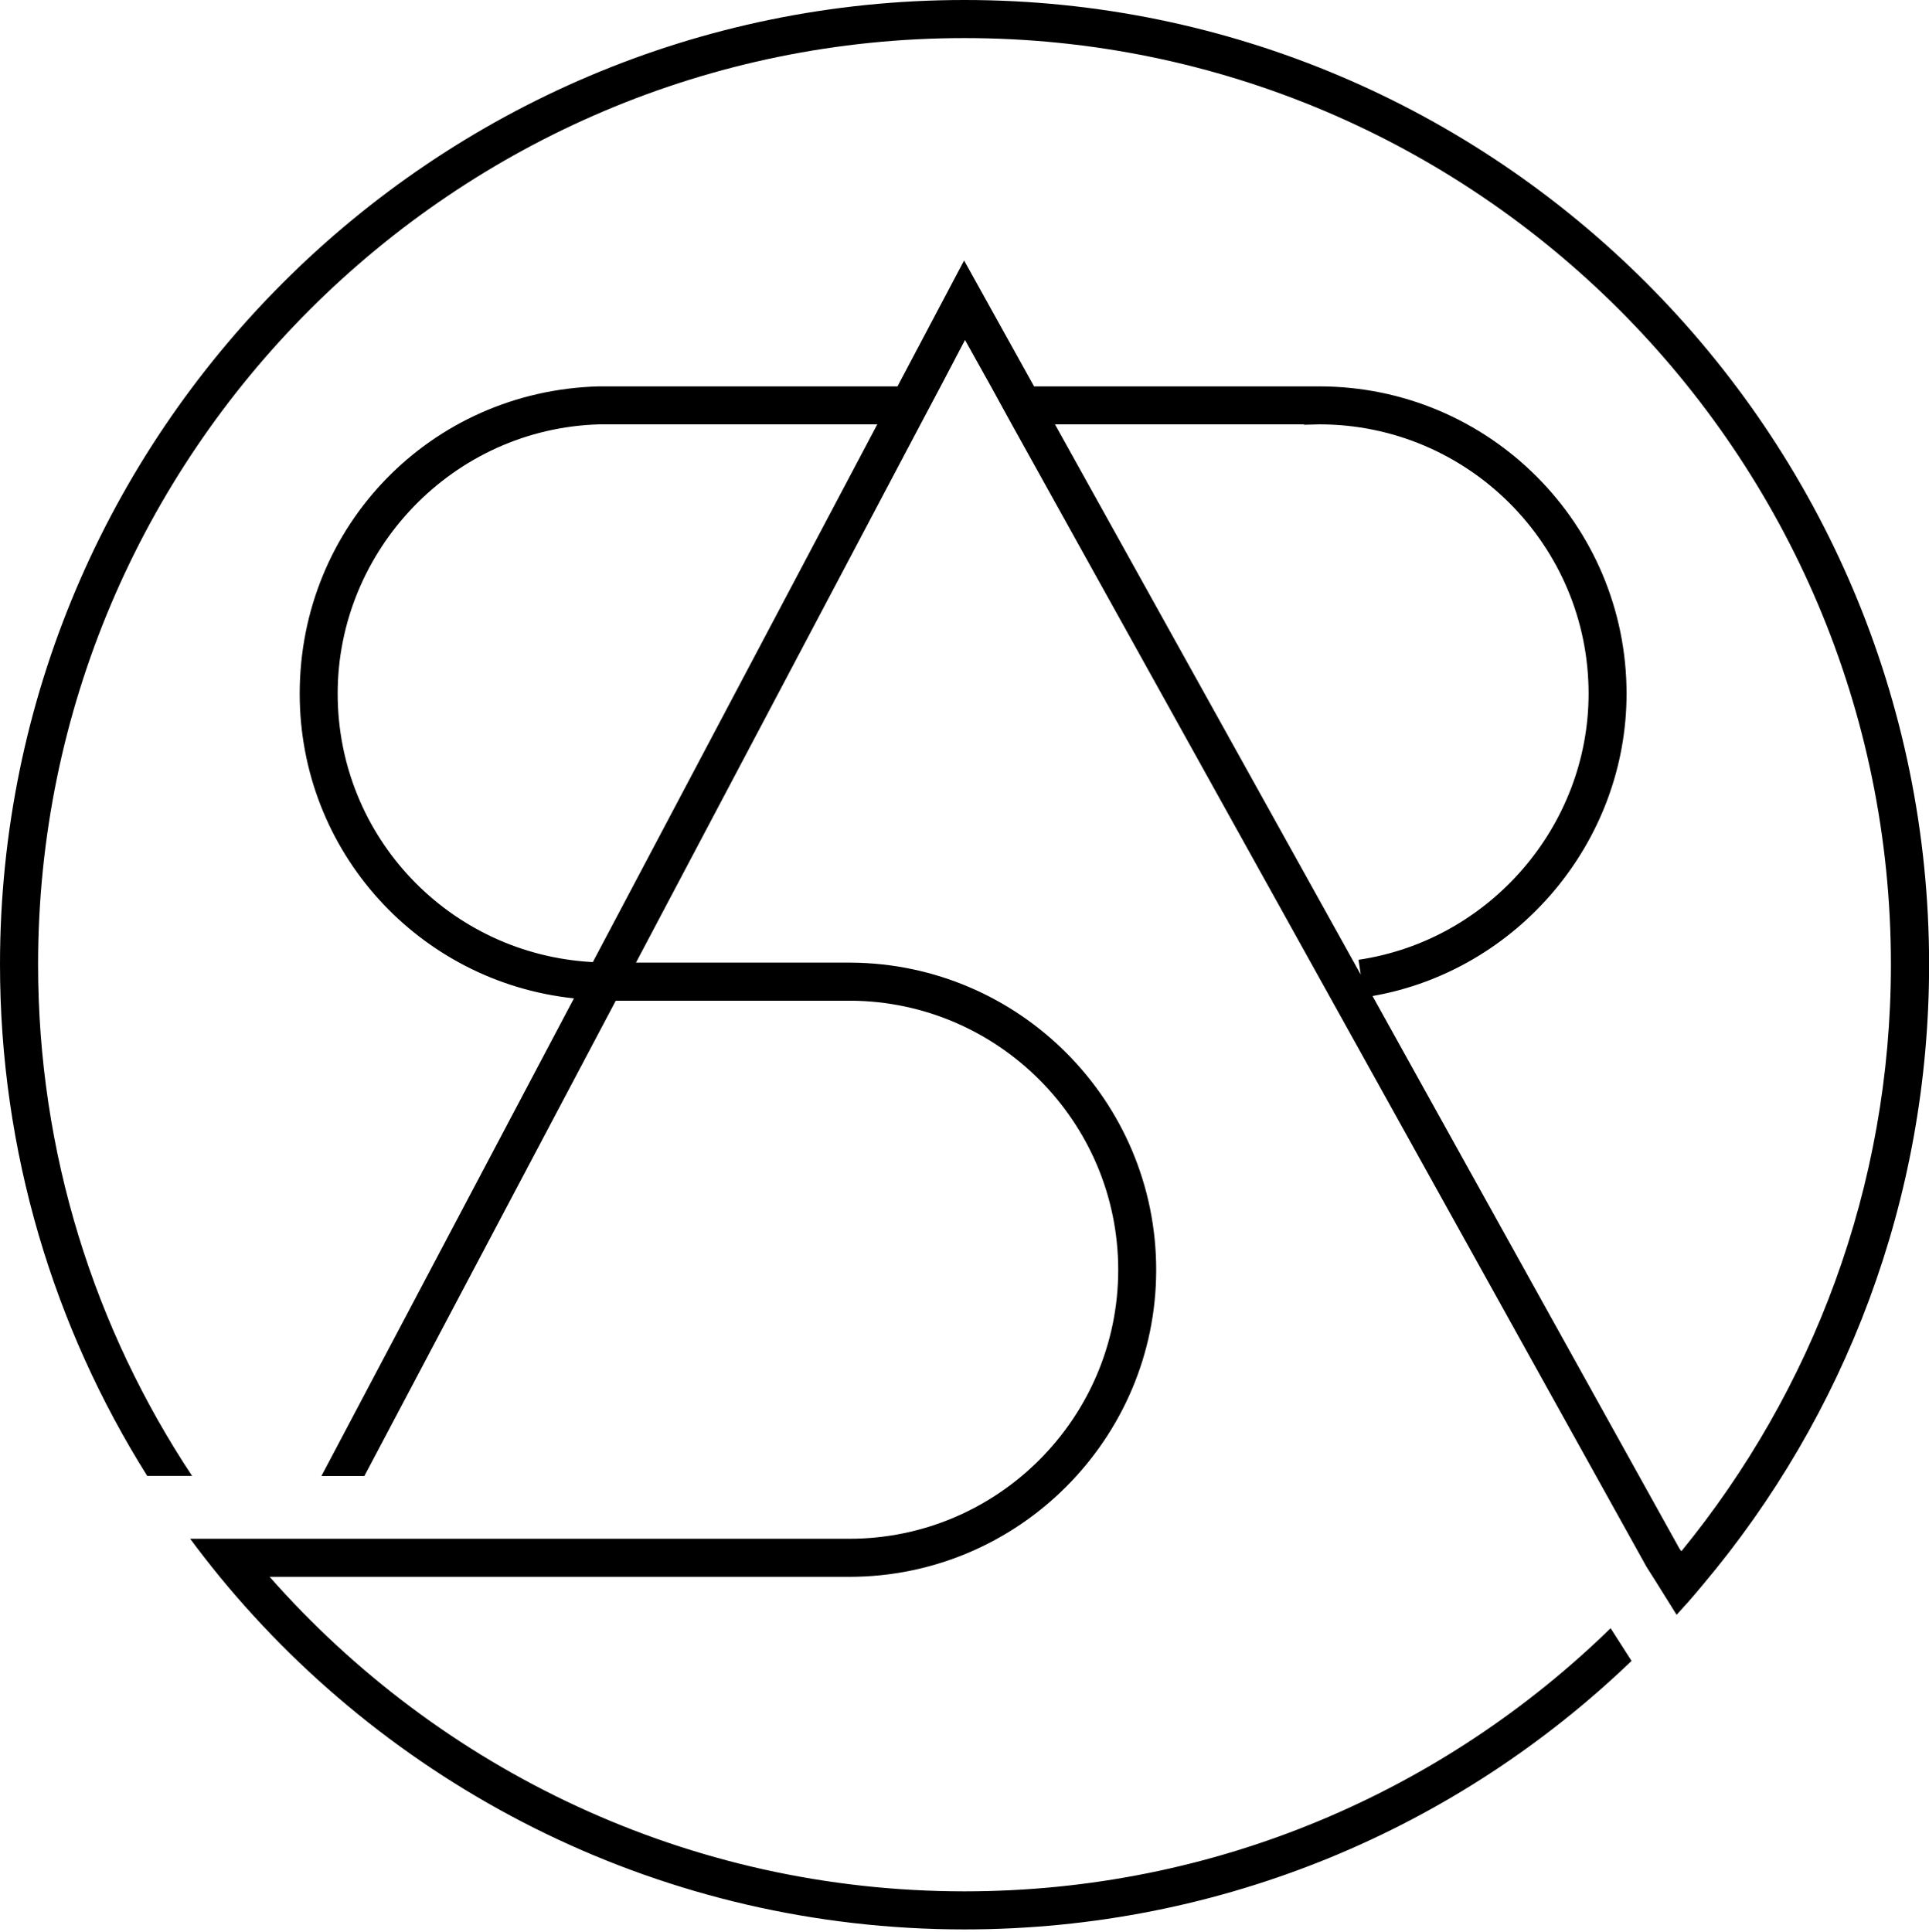 <?xml version="1.0" encoding="UTF-8"?>
<svg id="Calque_2" data-name="Calque 2" xmlns="http://www.w3.org/2000/svg" viewBox="0 0 190 190.34">
  <g id="Layer_1" data-name="Layer 1">
    <g>
      <path d="m95,0C42.63,0,0,42.63,0,95,0,113.47,5.32,130.77,14.5,145.38h4.42c-9.59-14.46-15.17-31.77-15.17-50.38C3.75,44.69,44.69,3.75,95,3.75s91.25,40.94,91.25,91.25c0,21.91-7.75,42.03-20.64,57.8l-.19-.26-30.23-54.43c14.31-2.51,25.02-15.17,25.02-29.78,0-16.71-13.56-30.27-30.27-30.27h-28.09l-6.89-12.4-6.56,12.4h-29.44c-16.52.45-29.44,13.75-29.44,30.27,0,15.55,11.72,28.39,27.01,30.01l-24.87,47.05h4.23l24.76-46.82h23.19c14.5.11,26.3,11.95,26.3,26.52s-11.87,26.48-26.48,26.48H18.73c.94,1.27,1.91,2.51,2.92,3.75,17.42,21.2,43.83,34.73,73.35,34.73,25.47,0,48.62-10.04,65.7-26.45l-2.06-3.22c-16.44,16.03-38.88,25.92-63.64,25.92-27.23,0-51.69-11.99-68.44-30.98h57.09c16.67,0,30.23-13.6,30.23-30.23s-13.45-30.15-30.04-30.27h-21.2l28.02-53.01,1.99-3.75,2.4-4.57,2.55,4.57,2.06,3.75,62.52,112.53.9,1.42,2.06,3.3c.37-.41.75-.82,1.12-1.24.49-.56,1.01-1.16,1.5-1.76,13.9-16.52,22.25-37.83,22.25-61.06C190,42.63,147.41,0,95,0Zm-36.6,94.77c-14.12-.75-25.14-12.32-25.14-26.45s11.35-26.11,25.77-26.52h27.38l-28.02,52.97Zm45.51-52.97h24.54v.04c.49,0,1.01-.04,1.5-.04,14.65,0,26.52,11.91,26.52,26.52,0,13.04-9.74,24.31-22.66,26.22l.22,1.46-30.12-54.2Z"/>
    </g>
  </g>
</svg>
